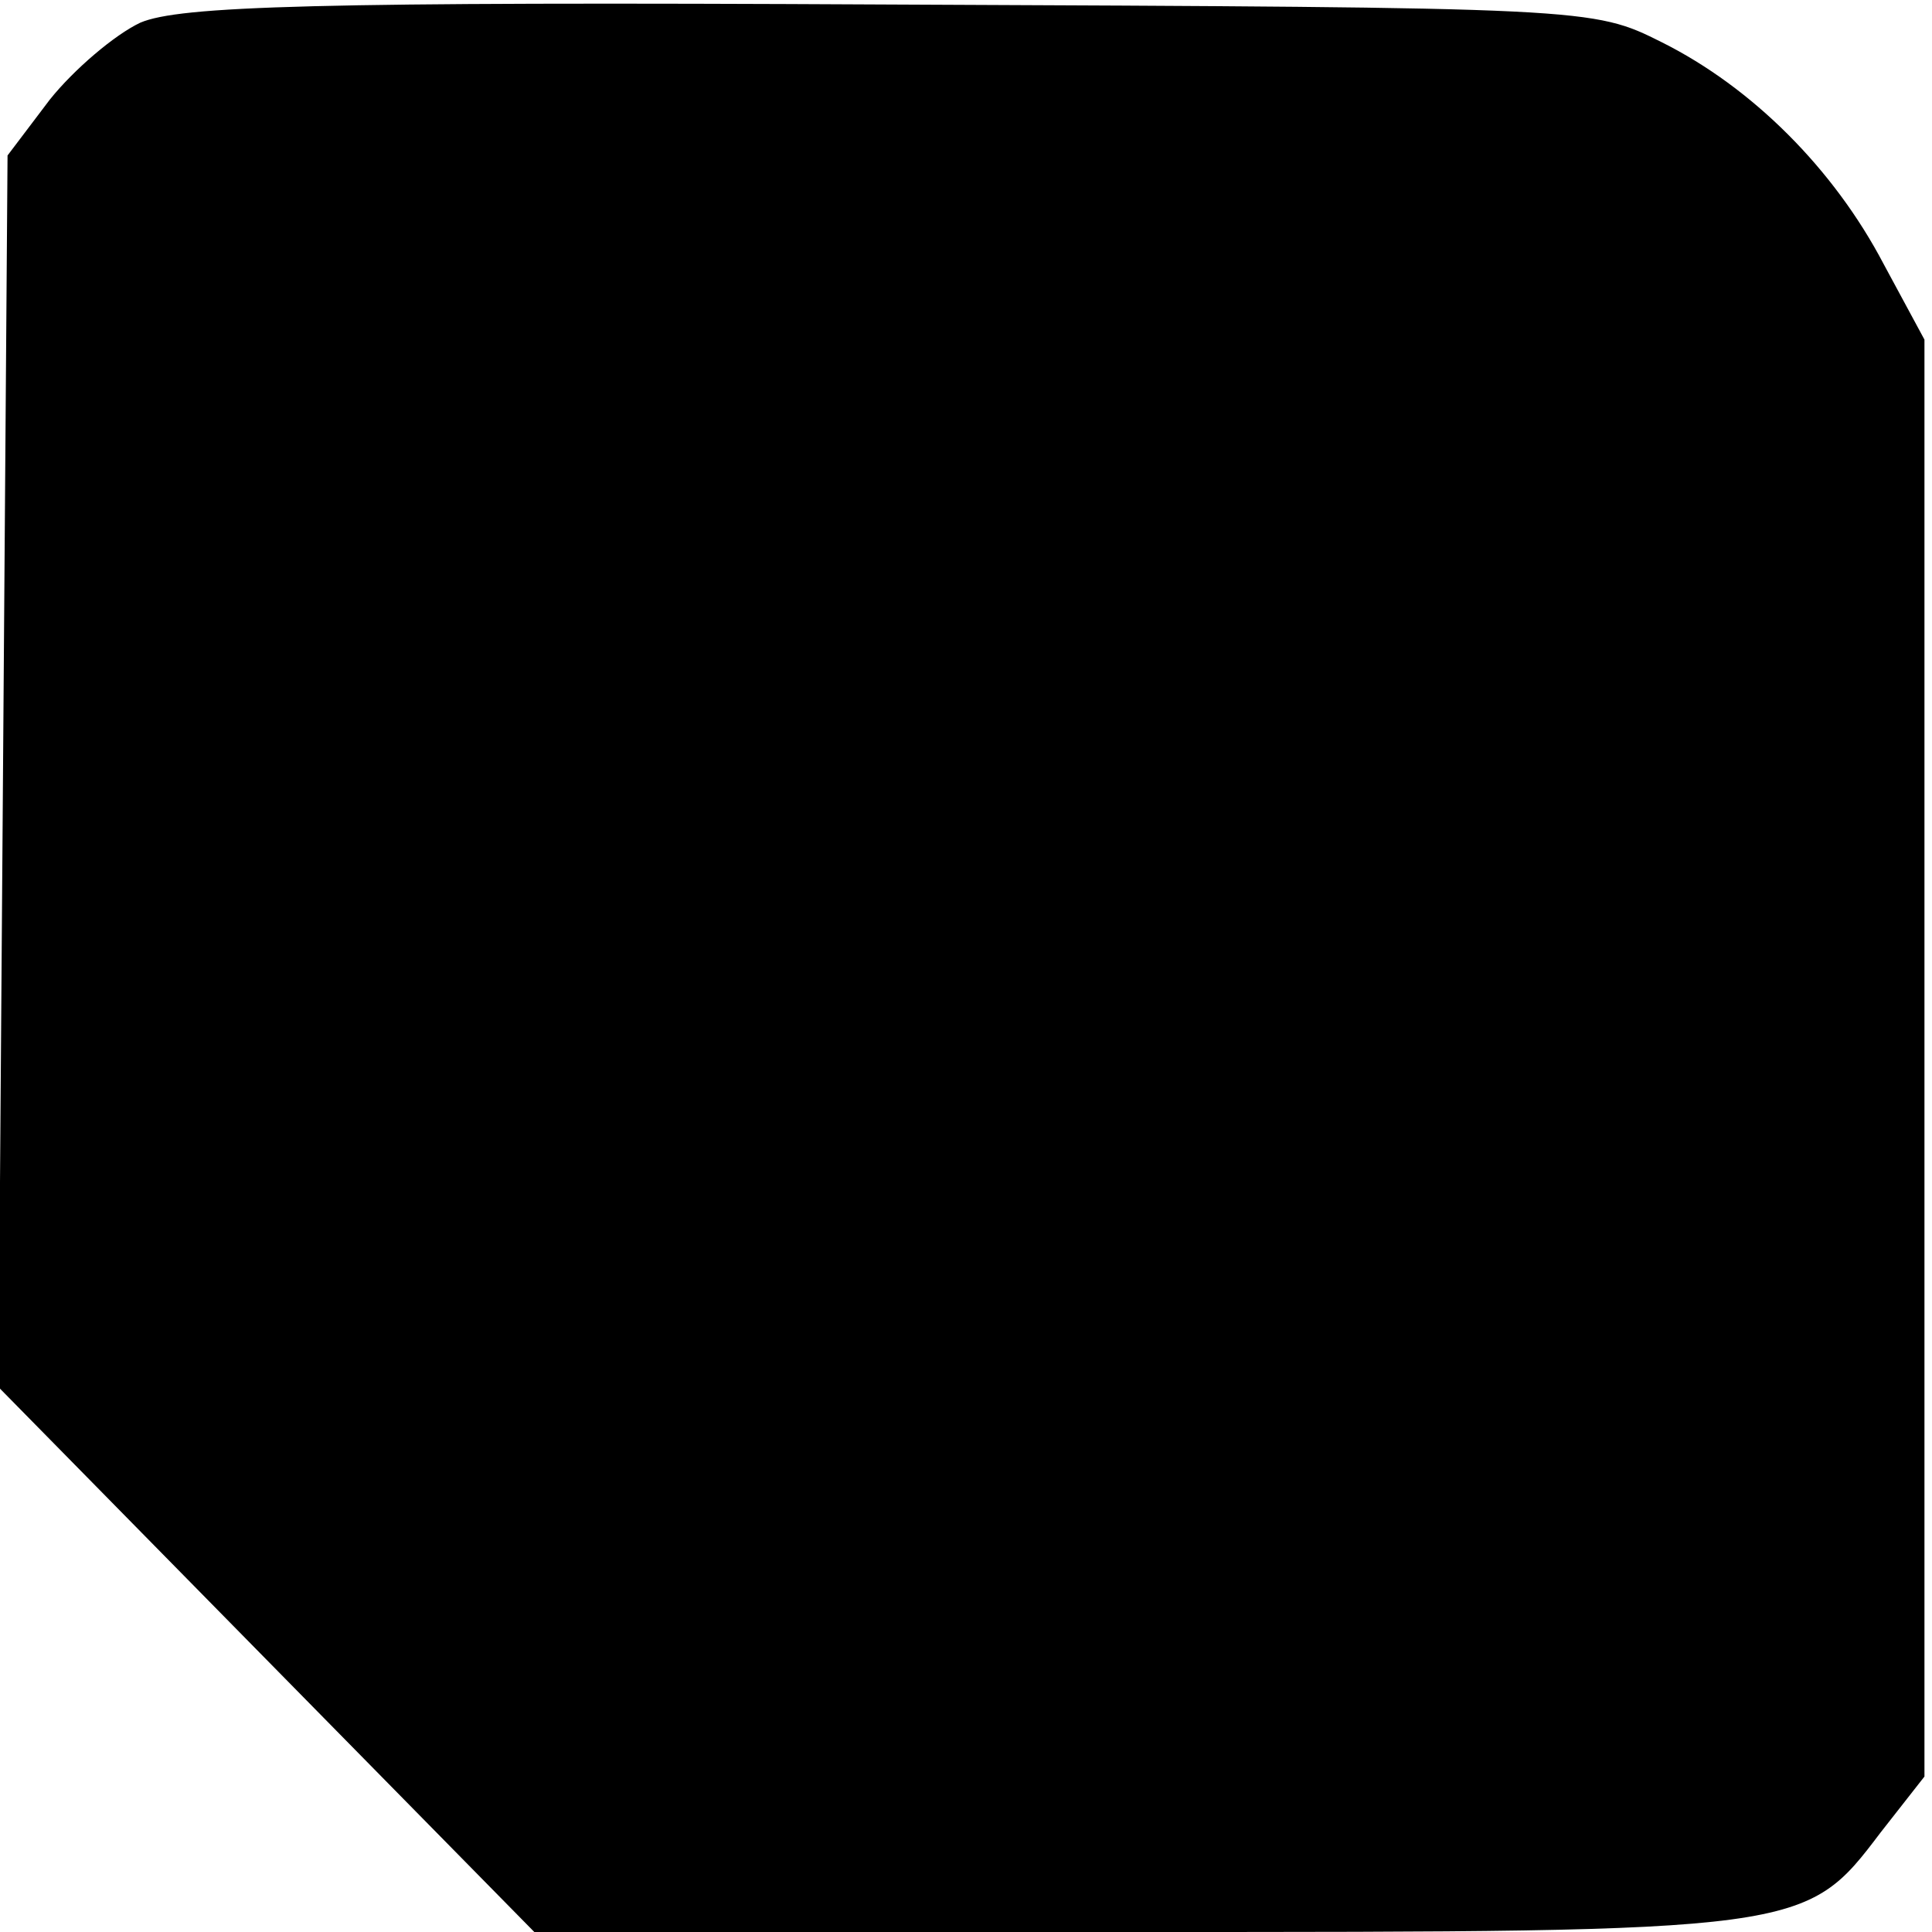 <?xml version="1.0" standalone="no"?>
<!DOCTYPE svg PUBLIC "-//W3C//DTD SVG 20010904//EN"
 "http://www.w3.org/TR/2001/REC-SVG-20010904/DTD/svg10.dtd">
<svg version="1.0" xmlns="http://www.w3.org/2000/svg"
 width="128pt" height="128pt" viewBox="0 0 128 128"
 preserveAspectRatio="xMidYMid meet">
<g transform="translate(0,128) scale(0.1,-0.1)"
fill="#000000" stroke="none">
<path d="M93 1265 c-17 -8 -44 -31 -60 -51 l-28 -37 -3 -408 -3 -408 177 -180
178 -181 398 0 c444 0 444 0 494 66 l29 37 0 476 0 476 -27 50 c-33 63 -87
117 -147 147 -46 23 -47 23 -511 25 -383 2 -471 -1 -497 -12z"/>
</g>
</svg>
